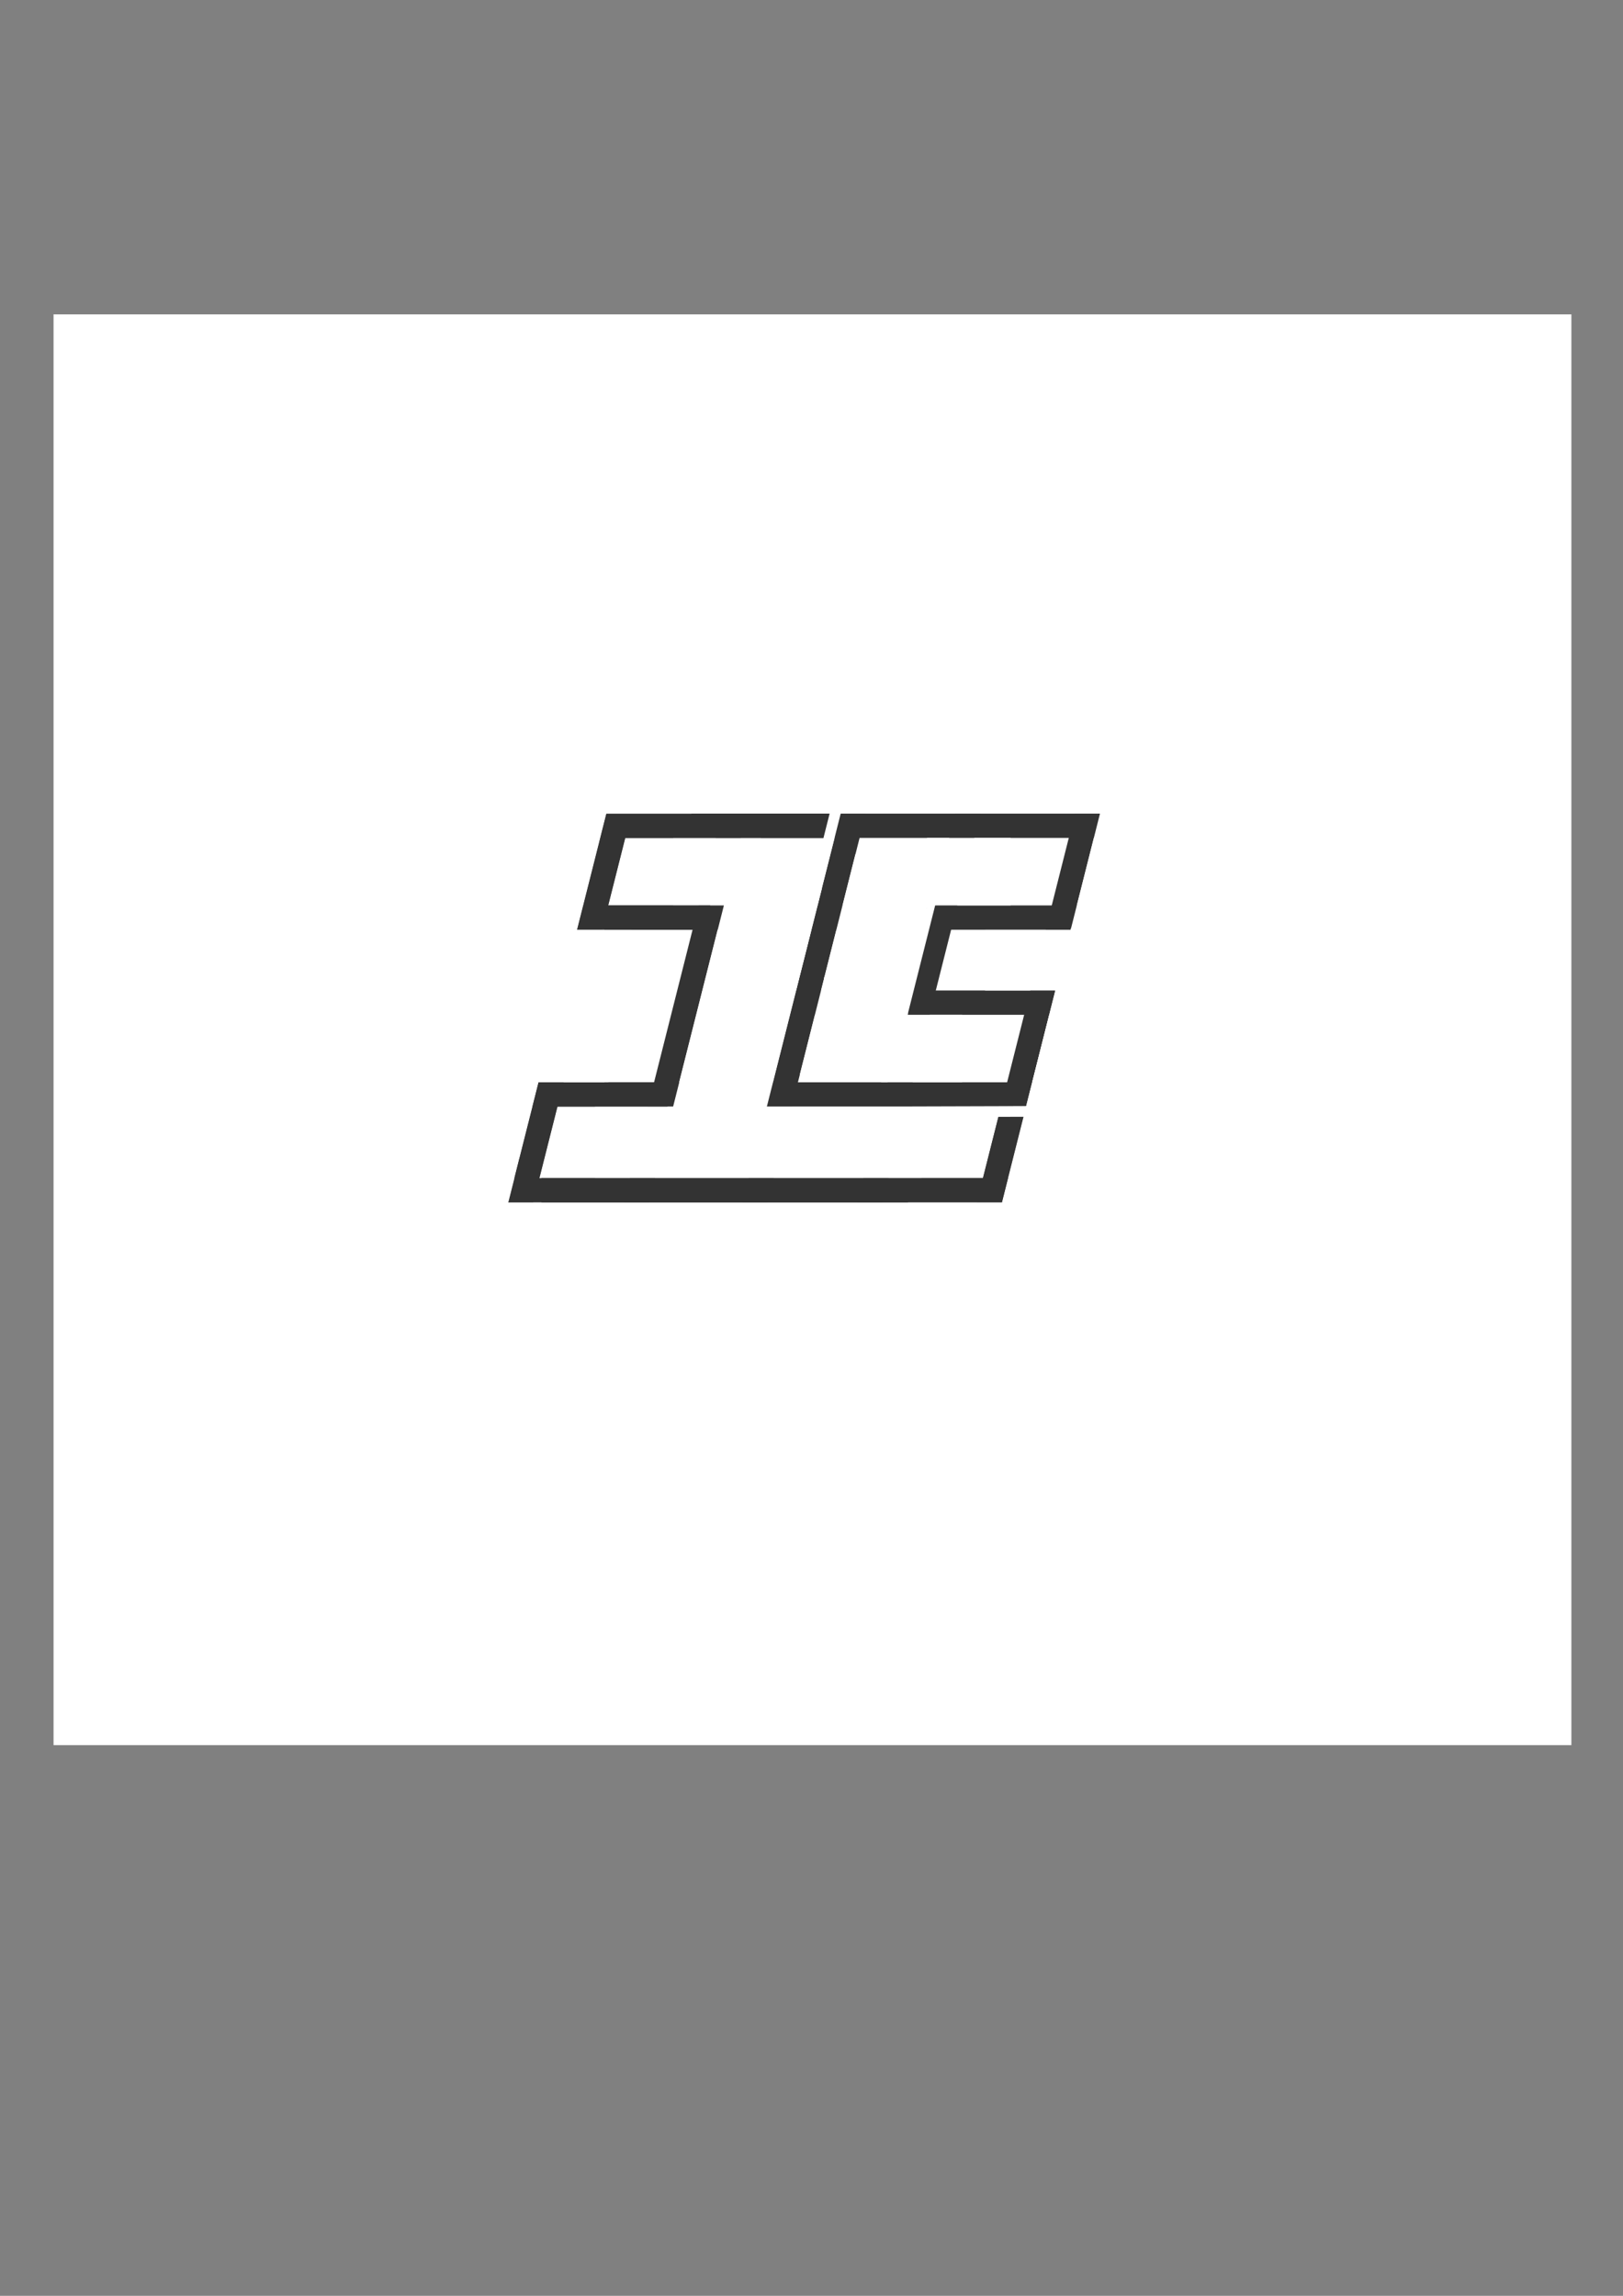 <?xml version="1.0" encoding="UTF-8" standalone="no"?>
<svg
   xmlns:dc="http://purl.org/dc/elements/1.1/"
   xmlns:cc="http://creativecommons.org/ns#"
   xmlns:rdf="http://www.w3.org/1999/02/22-rdf-syntax-ns#"
   xmlns:svg="http://www.w3.org/2000/svg"
   xmlns="http://www.w3.org/2000/svg"
   xmlns:sodipodi="http://sodipodi.sourceforge.net/DTD/sodipodi-0.dtd"
   xmlns:inkscape="http://www.inkscape.org/namespaces/inkscape"
   width="210mm"
   height="297mm"
   viewBox="0 0 210 297"
   version="1.1"
   id="svg8"
   inkscape:version="1.0.1 (c497b03c, 2020-09-10)"
   sodipodi:docname="logonoir.svg">
  <rect x="0" y="0" width="210" height="297" fill="#808080" stroke="none"/>
  <defs
     id="defs2" />
  <sodipodi:namedview
     id="base"
     pagecolor="#ffffff"
     bordercolor="#666666"
     borderopacity="1.0"
     inkscape:pageopacity="0.0"
     inkscape:pageshadow="2"
     inkscape:zoom="0.9982209"
     inkscape:cx="540.62085"
     inkscape:cy="445.74527"
     inkscape:document-units="mm"
     inkscape:current-layer="layer1"
     inkscape:document-rotation="0"
     showgrid="false"
     inkscape:window-width="1434"
     inkscape:window-height="779"
     inkscape:window-x="0"
     inkscape:window-y="25"
     inkscape:window-maximized="0" />
  <g
     inkscape:label="Calque 1"
     inkscape:groupmode="layer"
     id="layer1">
    <rect
       style="fill:#ffffff;stroke-width:0.389"
       id="rect183"
       width="196.392"
       height="185.092"
       x="6.929"
       y="40.668" />
    <rect
       style="fill:#ffffff;stroke-width:0.265"
       id="rect185"
       width="36.504"
       height="9.781"
       x="67.196"
       y="109.097" />
    <rect
       style="fill:#333333;stroke-width:0.265"
       id="rect187"
       width="73.358"
       height="3.144"
       x="78.724"
       y="105.254" />
    <rect
       style="fill:#333333;stroke-width:0.265"
       id="rect187-2"
       width="73.358"
       height="3.144"
       x="68.419"
       y="152.413" />
    <rect
       style="fill:#333333;stroke-width:0.265"
       id="rect187-27"
       width="73.358"
       height="3.144"
       x="73.348"
       y="-104.947"
       transform="rotate(104.164)" />
    <rect
       style="fill:#333333;stroke-width:0.265"
       id="rect187-27-3"
       width="73.358"
       height="3.144"
       x="62.862"
       y="-134.365"
       transform="rotate(104.164)" />
    <rect
       style="fill:#333333;stroke-width:0.265"
       id="rect187-27-7"
       width="73.358"
       height="3.144"
       x="58.687"
       y="-163.755"
       transform="rotate(104.164)"
       inkscape:export-xdpi="96"
       inkscape:export-ydpi="96" />
    <rect
       style="fill:#333333;stroke-width:0.265"
       id="rect187-2-9"
       width="73.358"
       height="3.144"
       x="67.196"
       y="140.012" />
    <rect
       style="fill:#333333;stroke-width:0.265"
       id="rect187-2-0"
       width="73.358"
       height="3.144"
       x="70.515"
       y="117.131" />
    <rect
       style="fill:#333333;stroke-width:0.265"
       id="rect187-27-3-2"
       width="73.358"
       height="3.144"
       x="66.623"
       y="-119.462"
       transform="rotate(104.164)" />
    <rect
       style="fill:#333333;stroke-width:0.265"
       id="rect187-27-3-3"
       width="73.358"
       height="3.144"
       x="57.788"
       y="-148.757"
       transform="rotate(104.164)" />
    <rect
       style="fill:#333333;stroke-width:0.265"
       id="rect187-2-9-9"
       width="73.358"
       height="3.144"
       x="103.002"
       y="128.135" />
    <rect
       style="fill:#ffffff;stroke-width:0.265"
       id="rect317"
       width="78.423"
       height="16.593"
       x="73.658"
       y="88.662" />
    <rect
       style="fill:#ffffff;stroke-width:0.265"
       id="rect319"
       width="89.252"
       height="16.069"
       x="60.384"
       y="155.557" />
    <rect
       style="fill:#000000;stroke-width:0.265"
       id="rect187-27-9"
       width="73.358"
       height="3.144"
       x="73.348"
       y="-101.803"
       transform="rotate(104.164)" />
    <rect
       style="fill:#ffffff;stroke-width:0.265"
       id="rect187-27-9-7"
       width="73.358"
       height="3.144"
       x="73.348"
       y="-98.659"
       transform="rotate(104.164)" />
    <rect
       style="fill:#000000;stroke-width:0.265"
       id="rect351"
       width="9.257"
       height="6.986"
       x="64.751"
       y="113.638" />
    <rect
       style="fill:#ffffff;stroke-width:0.265"
       id="rect187-27-7-0"
       width="73.358"
       height="3.144"
       x="58.687"
       y="-166.899"
       transform="rotate(104.164)" />
    <rect
       style="fill:#ffffff;stroke-width:0.265"
       id="rect383"
       width="13.449"
       height="11.353"
       x="144.222"
       y="102.285" />
    <rect
       style="fill:#ffffff;stroke-width:0.265"
       id="rect385"
       width="7.685"
       height="7.86"
       x="140.205"
       y="115.559" />
    <rect
       style="fill:#ffffff;stroke-width:0.265"
       id="rect387"
       width="42.268"
       height="8.908"
       x="138.109"
       y="126.913" />
    <rect
       style="fill:#ffffff;stroke-width:0.265"
       id="rect389"
       width="9.082"
       height="6.113"
       x="135.139"
       y="139.139" />
    <rect
       style="fill:#ffffff;stroke-width:0.265"
       id="rect391"
       width="15.021"
       height="8.034"
       x="131.821"
       y="151.365" />
    <rect
       style="fill:#ffffff;stroke-width:0.265"
       id="rect393"
       width="11.178"
       height="4.541"
       x="70.515"
       y="120.275" />
    <rect
       style="fill:#ffffff;stroke-width:0.265"
       id="rect395"
       width="12.226"
       height="6.288"
       x="66.497"
       y="133.724" />
    <rect
       style="fill:#ffffff;stroke-width:0.265"
       id="rect397"
       width="13.973"
       height="13.1"
       x="64.751"
       y="120.625" />
    <rect
       style="fill:#ffffff;stroke-width:0.265"
       id="rect423"
       width="11.353"
       height="3.843"
       x="87.107"
       y="108.398" />
    <rect
       style="fill:#ffffff;stroke-width:0.265"
       id="rect425"
       width="12.925"
       height="4.891"
       x="87.107"
       y="112.241" />
    <rect
       style="fill:#ffffff;stroke-width:0.27"
       id="rect429"
       width="16.418"
       height="9.271"
       x="76.977"
       y="143.142" />
    <rect
       style="fill:#ffffff;stroke-width:0.265"
       id="rect431"
       width="10.829"
       height="8.733"
       x="119.944"
       y="108.398" />
    <rect
       style="fill:#ffffff;stroke-width:0.265"
       id="rect433"
       width="10.48"
       height="8.733"
       x="114.005"
       y="131.279" />
    <rect
       style="fill:#ffffff;stroke-width:0.265"
       id="rect446"
       width="25.85"
       height="9.27"
       x="93.395"
       y="143.142" />
    <rect
       style="fill:#ffffff;stroke-width:0.267"
       id="rect448"
       width="20.785"
       height="7.854"
       x="127.454"
       y="120.281" />
    <rect
       style="fill:#ffffff;stroke-width:0.101"
       id="rect187-27-3-2-6"
       width="27.914"
       height="1.196"
       x="90.324"
       y="-120.674"
       transform="rotate(104.164)" />
    <rect
       style="fill:#ffffff;stroke-width:0.117"
       id="rect187-27-3-2-6-5"
       width="32.548"
       height="1.395"
       x="85.36"
       y="-131.238"
       transform="rotate(104.164)" />
    <rect
       style="fill:#000000;stroke-width:0.265"
       id="rect480"
       width="8.645"
       height="1.38"
       x="89.815"
       y="110.861" />
    <rect
       style="fill:#000000;stroke-width:0.265"
       id="rect482"
       width="8.915"
       height="3.706"
       x="67.478"
       y="131.295" />
    <rect
       style="fill:#ffffff;stroke-width:0.265"
       id="rect484"
       width="8.645"
       height="4.007"
       x="89.815"
       y="110.861" />
    <rect
       style="fill:#ffffff;stroke-width:0.265"
       id="rect486"
       width="10.757"
       height="4.263"
       x="88.073"
       y="139.909" />
    <rect
       style="fill:#ffffff;stroke-width:0.265"
       id="rect490"
       width="10.517"
       height="4.107"
       x="94.022"
       y="116.57" />
    <rect
       style="fill:#000000;stroke-width:0.11"
       id="rect187-27-3-2-6-5-7"
       width="30.448"
       height="1.305"
       x="-17765.732"
       y="-70845.75"
       transform="rotate(104.164)" />
    <rect
       style="fill:#ffffff;stroke-width:0.106"
       id="rect187-27-3-2-6-5-2"
       width="29.398"
       height="1.26"
       x="80.075"
       y="-135.619"
       transform="rotate(104.164)" />
    <rect
       style="fill:#ffffff;stroke-width:0.082"
       id="rect187-27-3-2-6-5-26"
       width="22.75"
       height="0.975"
       x="79.384"
       y="-145.983"
       transform="rotate(104.164)" />
    <rect
       style="fill:#ffffff;stroke-width:0.32"
       id="rect528"
       width="9.857"
       height="5.749"
       x="110.087"
       y="115.028" />
    <rect
       style="fill:#ffffff;stroke-width:0.265"
       id="rect532"
       width="10.818"
       height="5.209"
       x="106.643"
       y="126.386" />
    <rect
       style="fill:#ffffff;stroke-width:0.106"
       id="rect187-27-3-2-6-5-2-6"
       width="29.398"
       height="1.26"
       x="77.908"
       y="-136.674"
       transform="rotate(104.164)" />
    <rect
       style="fill:#ffffff;stroke-width:0.265"
       id="rect549"
       width="2.283"
       height="1.663"
       x="117.661"
       y="115.468" />
    <rect
       style="fill:#ffffff;stroke-width:0.265"
       id="rect551"
       width="1.311"
       height="1.234"
       x="118.899"
       y="116.252" />
    <rect
       style="fill:#ffffff;stroke-width:0.106"
       id="rect187-27-3-2-6-5-2-6-7"
       width="29.398"
       height="1.26"
       x="69.637"
       y="-131.225"
       transform="rotate(104.164)" />
    <rect
       style="fill:#ffffff;stroke-width:0.11"
       id="rect187-27-3-2-6-5-2-6-8"
       width="29.398"
       height="1.345"
       x="-140.178"
       y="-144.831"
       transform="matrix(-1,0.003,-0.003,-1,0,0)" />
    <rect
       style="fill:#333333;stroke-width:0.265"
       id="rect187-9"
       width="73.358"
       height="3.144"
       x="34.174"
       y="105.26" />
    <rect
       style="fill:#ffffff;stroke-width:0.106"
       id="rect187-27-3-2-6-5-2-6-7-3"
       width="29.398"
       height="1.26"
       x="61.714"
       y="-131.096"
       transform="rotate(104.164)" />
    <rect
       style="fill:#ffffff;stroke-width:0.265"
       id="rect187-27-9-8"
       width="73.358"
       height="3.144"
       x="50.776"
       y="-101.823"
       transform="rotate(104.164)" />
    <rect
       style="fill:#333333;stroke-width:0.265"
       id="rect187-2-0-3"
       width="73.358"
       height="3.144"
       x="18.534"
       y="117.129" />
    <rect
       style="fill:#ffffff;stroke-width:0.265"
       id="rect187-27-9-8-9"
       width="73.358"
       height="3.144"
       x="55.463"
       y="-101.828"
       transform="rotate(104.164)" />
    <rect
       style="fill:#ffffff;stroke-width:0.265"
       id="rect301"
       width="48.452"
       height="17.724"
       x="25.556"
       y="102.9" />
    <rect
       style="fill:#ffffff;stroke-width:0.265"
       id="rect303"
       width="4.55"
       height="9.099"
       x="71.343"
       y="99.706" />
    <rect
       style="fill:#333333;stroke-width:0.265"
       id="rect187-2-9-0"
       width="73.358"
       height="3.144"
       x="13.014"
       y="140.017" />
    <rect
       style="fill:#ffffff;stroke-width:0.265"
       id="rect187-27-9-8-9-2"
       width="73.358"
       height="3.144"
       x="86.689"
       y="-101.831"
       transform="rotate(104.164)" />
    <rect
       style="fill:#ffffff;stroke-width:0.265"
       id="rect335"
       width="42.21"
       height="10.086"
       x="24.558"
       y="136.935" />
    <rect
       style="fill:#333333;stroke-width:0.265"
       id="rect187-2-7"
       width="73.358"
       height="3.144"
       x="70.052"
       y="152.408" />
    <rect
       style="fill:#ffffff;stroke-width:0.265"
       id="rect187-27-7-0-9"
       width="73.358"
       height="3.144"
       x="82.459"
       y="-166.899"
       transform="rotate(104.164)" />
    <rect
       style="fill:#ffffff;stroke-width:0.265"
       id="rect382"
       width="14.45"
       height="6.204"
       x="131.821"
       y="151.365" />
    <rect
       style="fill:#333333;stroke-width:0.265"
       id="rect187-27-7-02"
       width="73.358"
       height="3.144"
       x="107.555"
       y="-163.759"
       transform="rotate(104.164)"
       inkscape:export-xdpi="96"
       inkscape:export-ydpi="96" />
    <rect
       style="fill:#ffffff;stroke-width:0.11"
       id="rect187-27-3-2-6-5-2-6-8-3"
       width="29.398"
       height="1.345"
       x="-146.073"
       y="-144.868"
       transform="matrix(-1,0.003,-0.003,-1,0,0)" />
    <rect
       style="fill:#ffffff;stroke-width:0.327"
       id="rect414"
       width="14.915"
       height="24.36"
       x="117.48"
       y="155.553" />
    <rect
       style="fill:#ffffff;stroke-width:0.265"
       id="rect416"
       width="17.298"
       height="42.497"
       x="10.678"
       y="109.767" />
    <rect
       style="fill:#ffffff;stroke-width:0.265"
       id="rect418"
       width="26.054"
       height="42.924"
       x="102.72"
       y="175.755" />
    <rect
       style="fill:#333333;stroke-width:0.265"
       id="rect187-27-39"
       width="73.358"
       height="3.144"
       x="58.13"
       y="-104.971"
       transform="rotate(104.164)" />
    <rect
       style="fill:#ffffff;stroke-width:0.333"
       id="rect455"
       width="11.099"
       height="19.737"
       x="67.105"
       y="120.275" />
    <rect
       style="fill:#ffffff;stroke-width:0.265"
       id="rect457"
       width="14.287"
       height="26.471"
       x="75.185"
       y="78.792" />
    <rect
       style="fill:#ffffff;stroke-width:0.265"
       id="rect86"
       width="10.409"
       height="3.381"
       x="88.808"
       y="109.882" />
    <rect
       style="fill:#ffffff;stroke-width:0.265"
       id="rect88"
       width="3.062"
       height="3.881"
       x="72.082"
       y="107.207" />
    <rect
       style="fill:#ffffff;stroke-width:0.265"
       id="rect90"
       width="7.44"
       height="15.509"
       x="55.567"
       y="151.995" />
    <rect
       style="fill:#ffffff;stroke-width:0.265"
       id="rect92"
       width="2.69"
       height="8.698"
       x="61.462"
       y="145.528" />
    <rect
       style="fill:#ffffff;stroke-width:0.265"
       id="rect94"
       width="4.521"
       height="4.292"
       x="61.462"
       y="145.528" />
    <rect
       style="fill:#ffffff;stroke-width:0.265"
       id="rect96"
       width="5.764"
       height="11.178"
       x="64.751"
       y="113.638" />
    <rect
       style="fill:#ffffff;stroke-width:0.265"
       id="rect98"
       width="8.226"
       height="15.656"
       x="62.579"
       y="155.585" />
  </g>
</svg>
